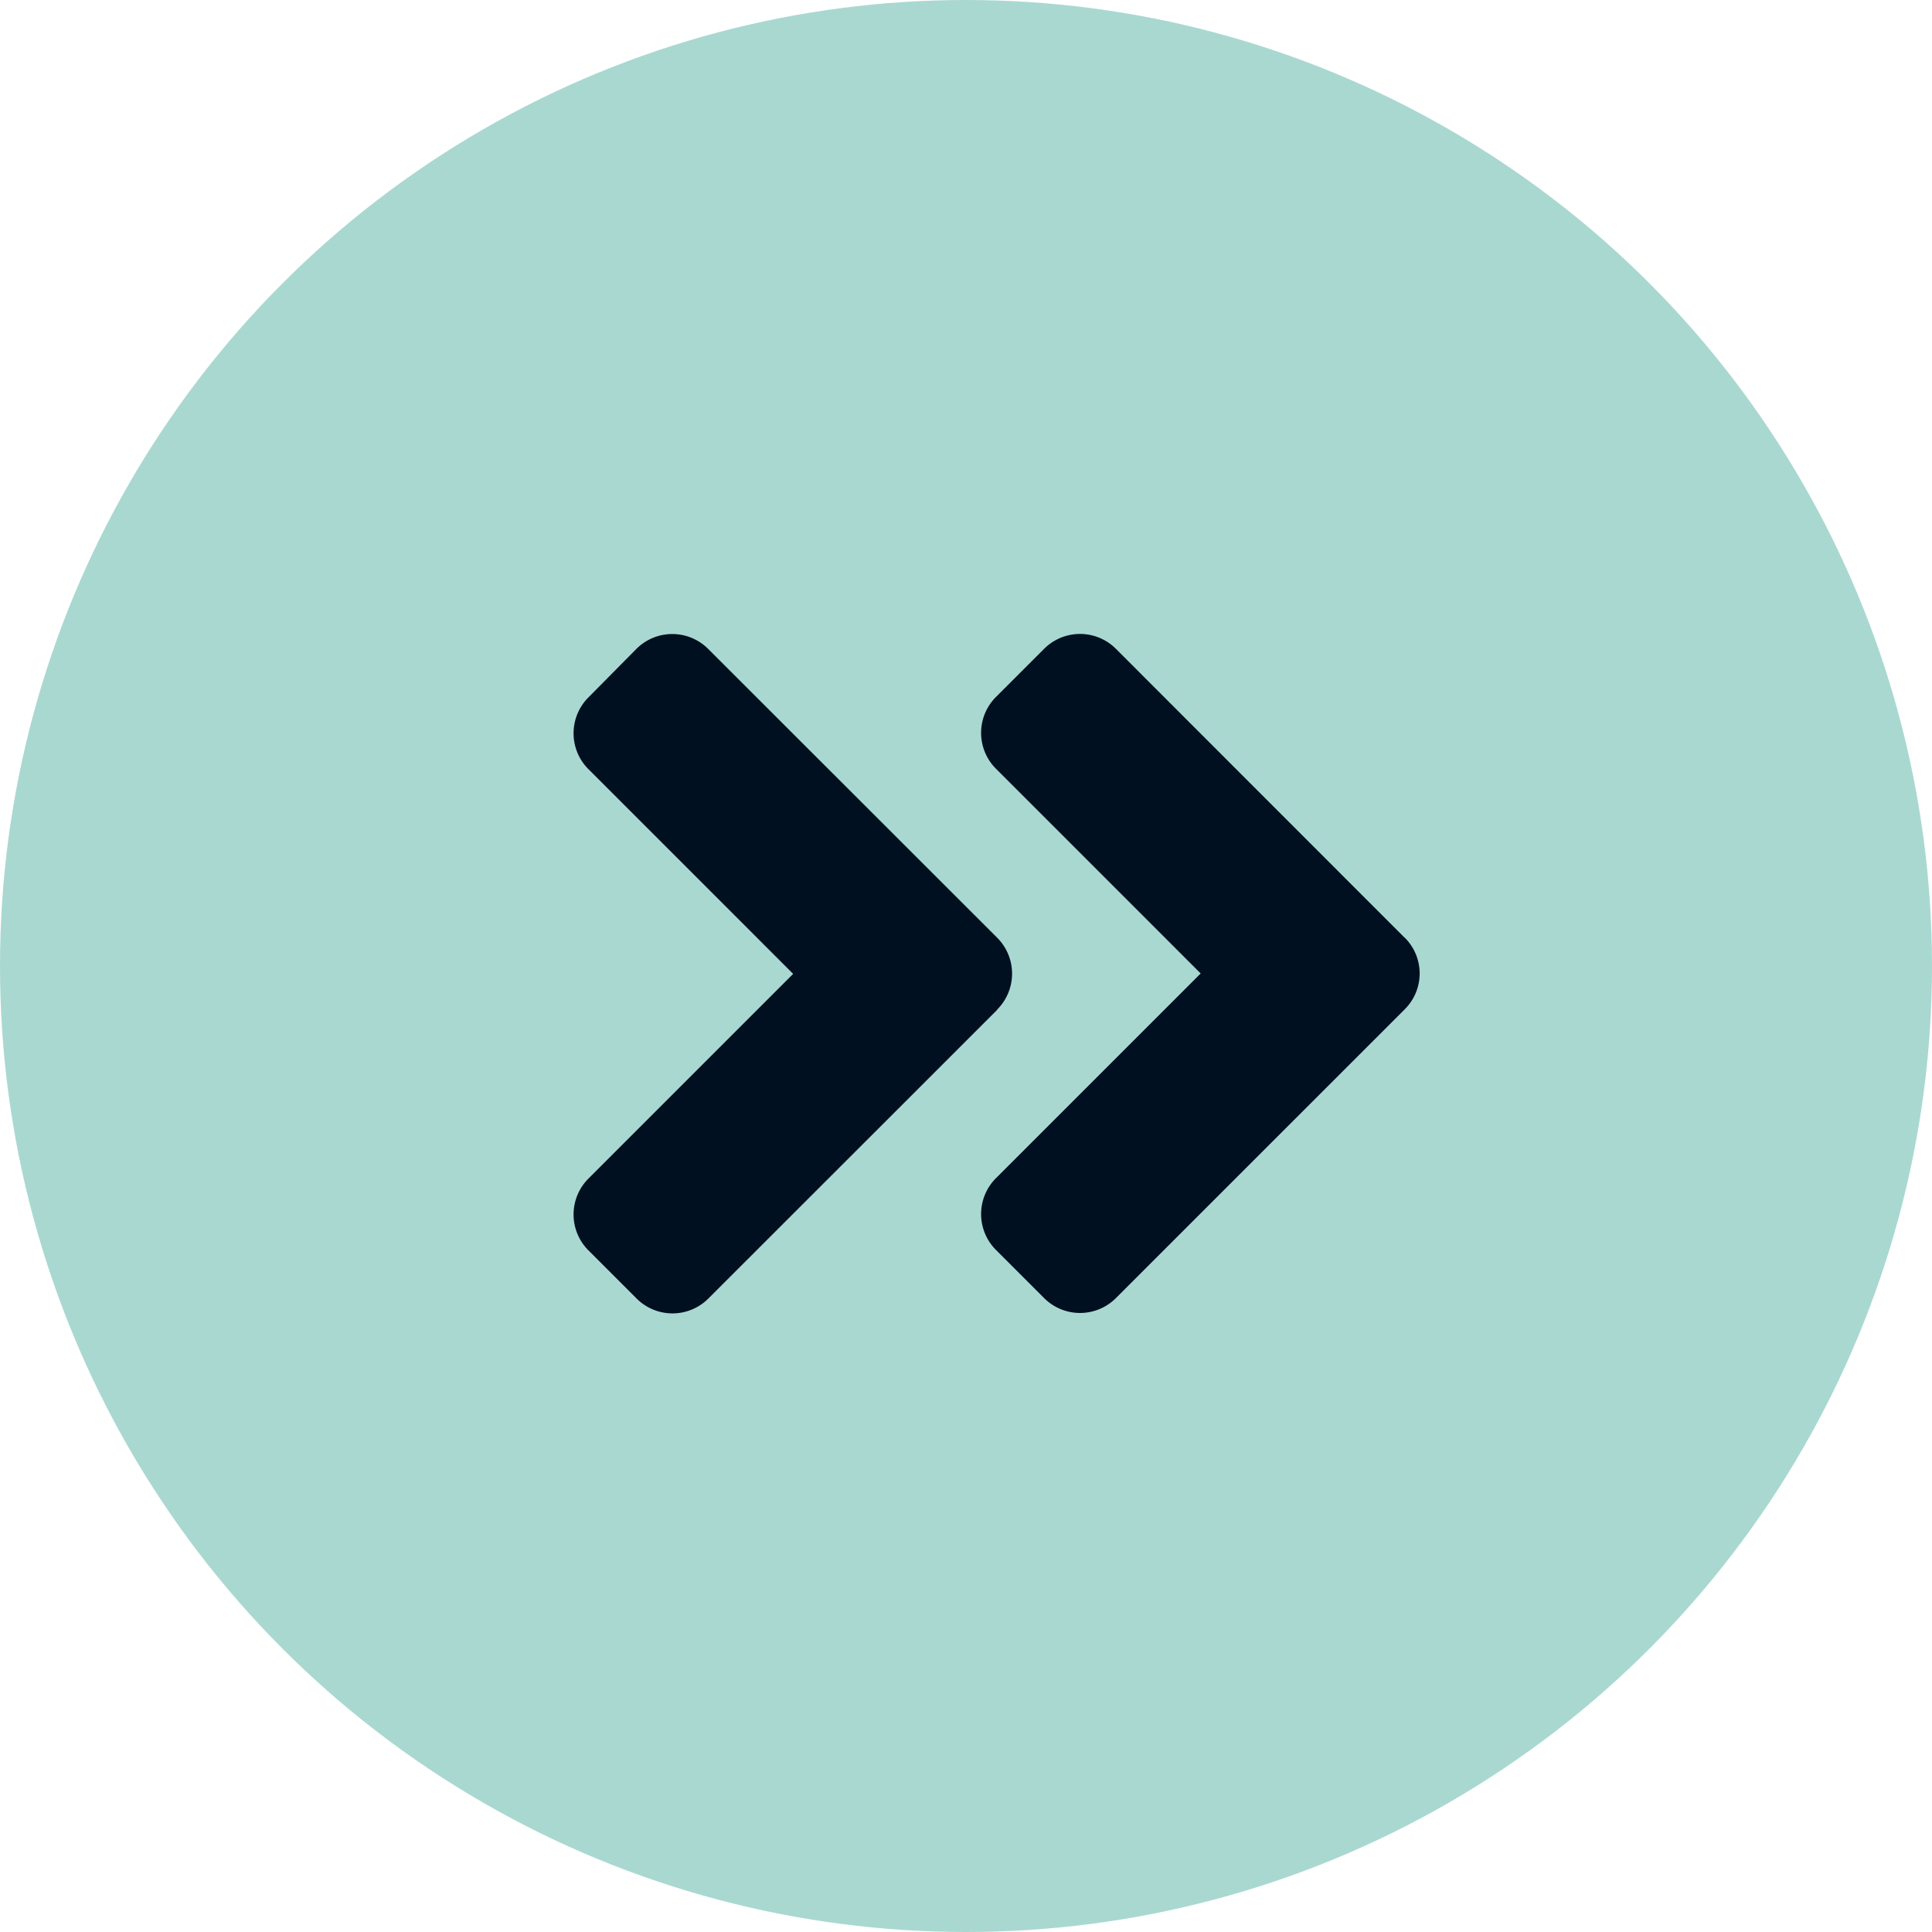 <svg xmlns="http://www.w3.org/2000/svg" width="64" height="64" viewBox="0 0 64 64">
  <g id="shift-right-icon-circle" transform="translate(-136 -1844)">
    <circle id="Ellipse_6" data-name="Ellipse 6" cx="32" cy="32" r="32" transform="translate(136 1844)" fill="#a9d8d1"/>
    <path id="Icon_awesome-angle-double-right" data-name="Icon awesome-angle-double-right" d="M15.771,19.2,6.209,28.758a1.681,1.681,0,0,1-2.384,0L2.236,27.169a1.681,1.681,0,0,1,0-2.384l6.778-6.778L2.236,11.229a1.681,1.681,0,0,1,0-2.384l1.582-1.6a1.681,1.681,0,0,1,2.384,0L15.764,16.8a1.683,1.683,0,0,1,.007,2.391Zm13.5-2.391L19.709,7.242a1.681,1.681,0,0,0-2.384,0L15.736,8.831a1.681,1.681,0,0,0,0,2.384l6.778,6.778-6.778,6.778a1.681,1.681,0,0,0,0,2.384l1.589,1.589a1.681,1.681,0,0,0,2.384,0l9.563-9.562a1.672,1.672,0,0,0,0-2.377Z" transform="translate(153.26 1858.254)" fill="#001021"/>
  </g>
</svg>
